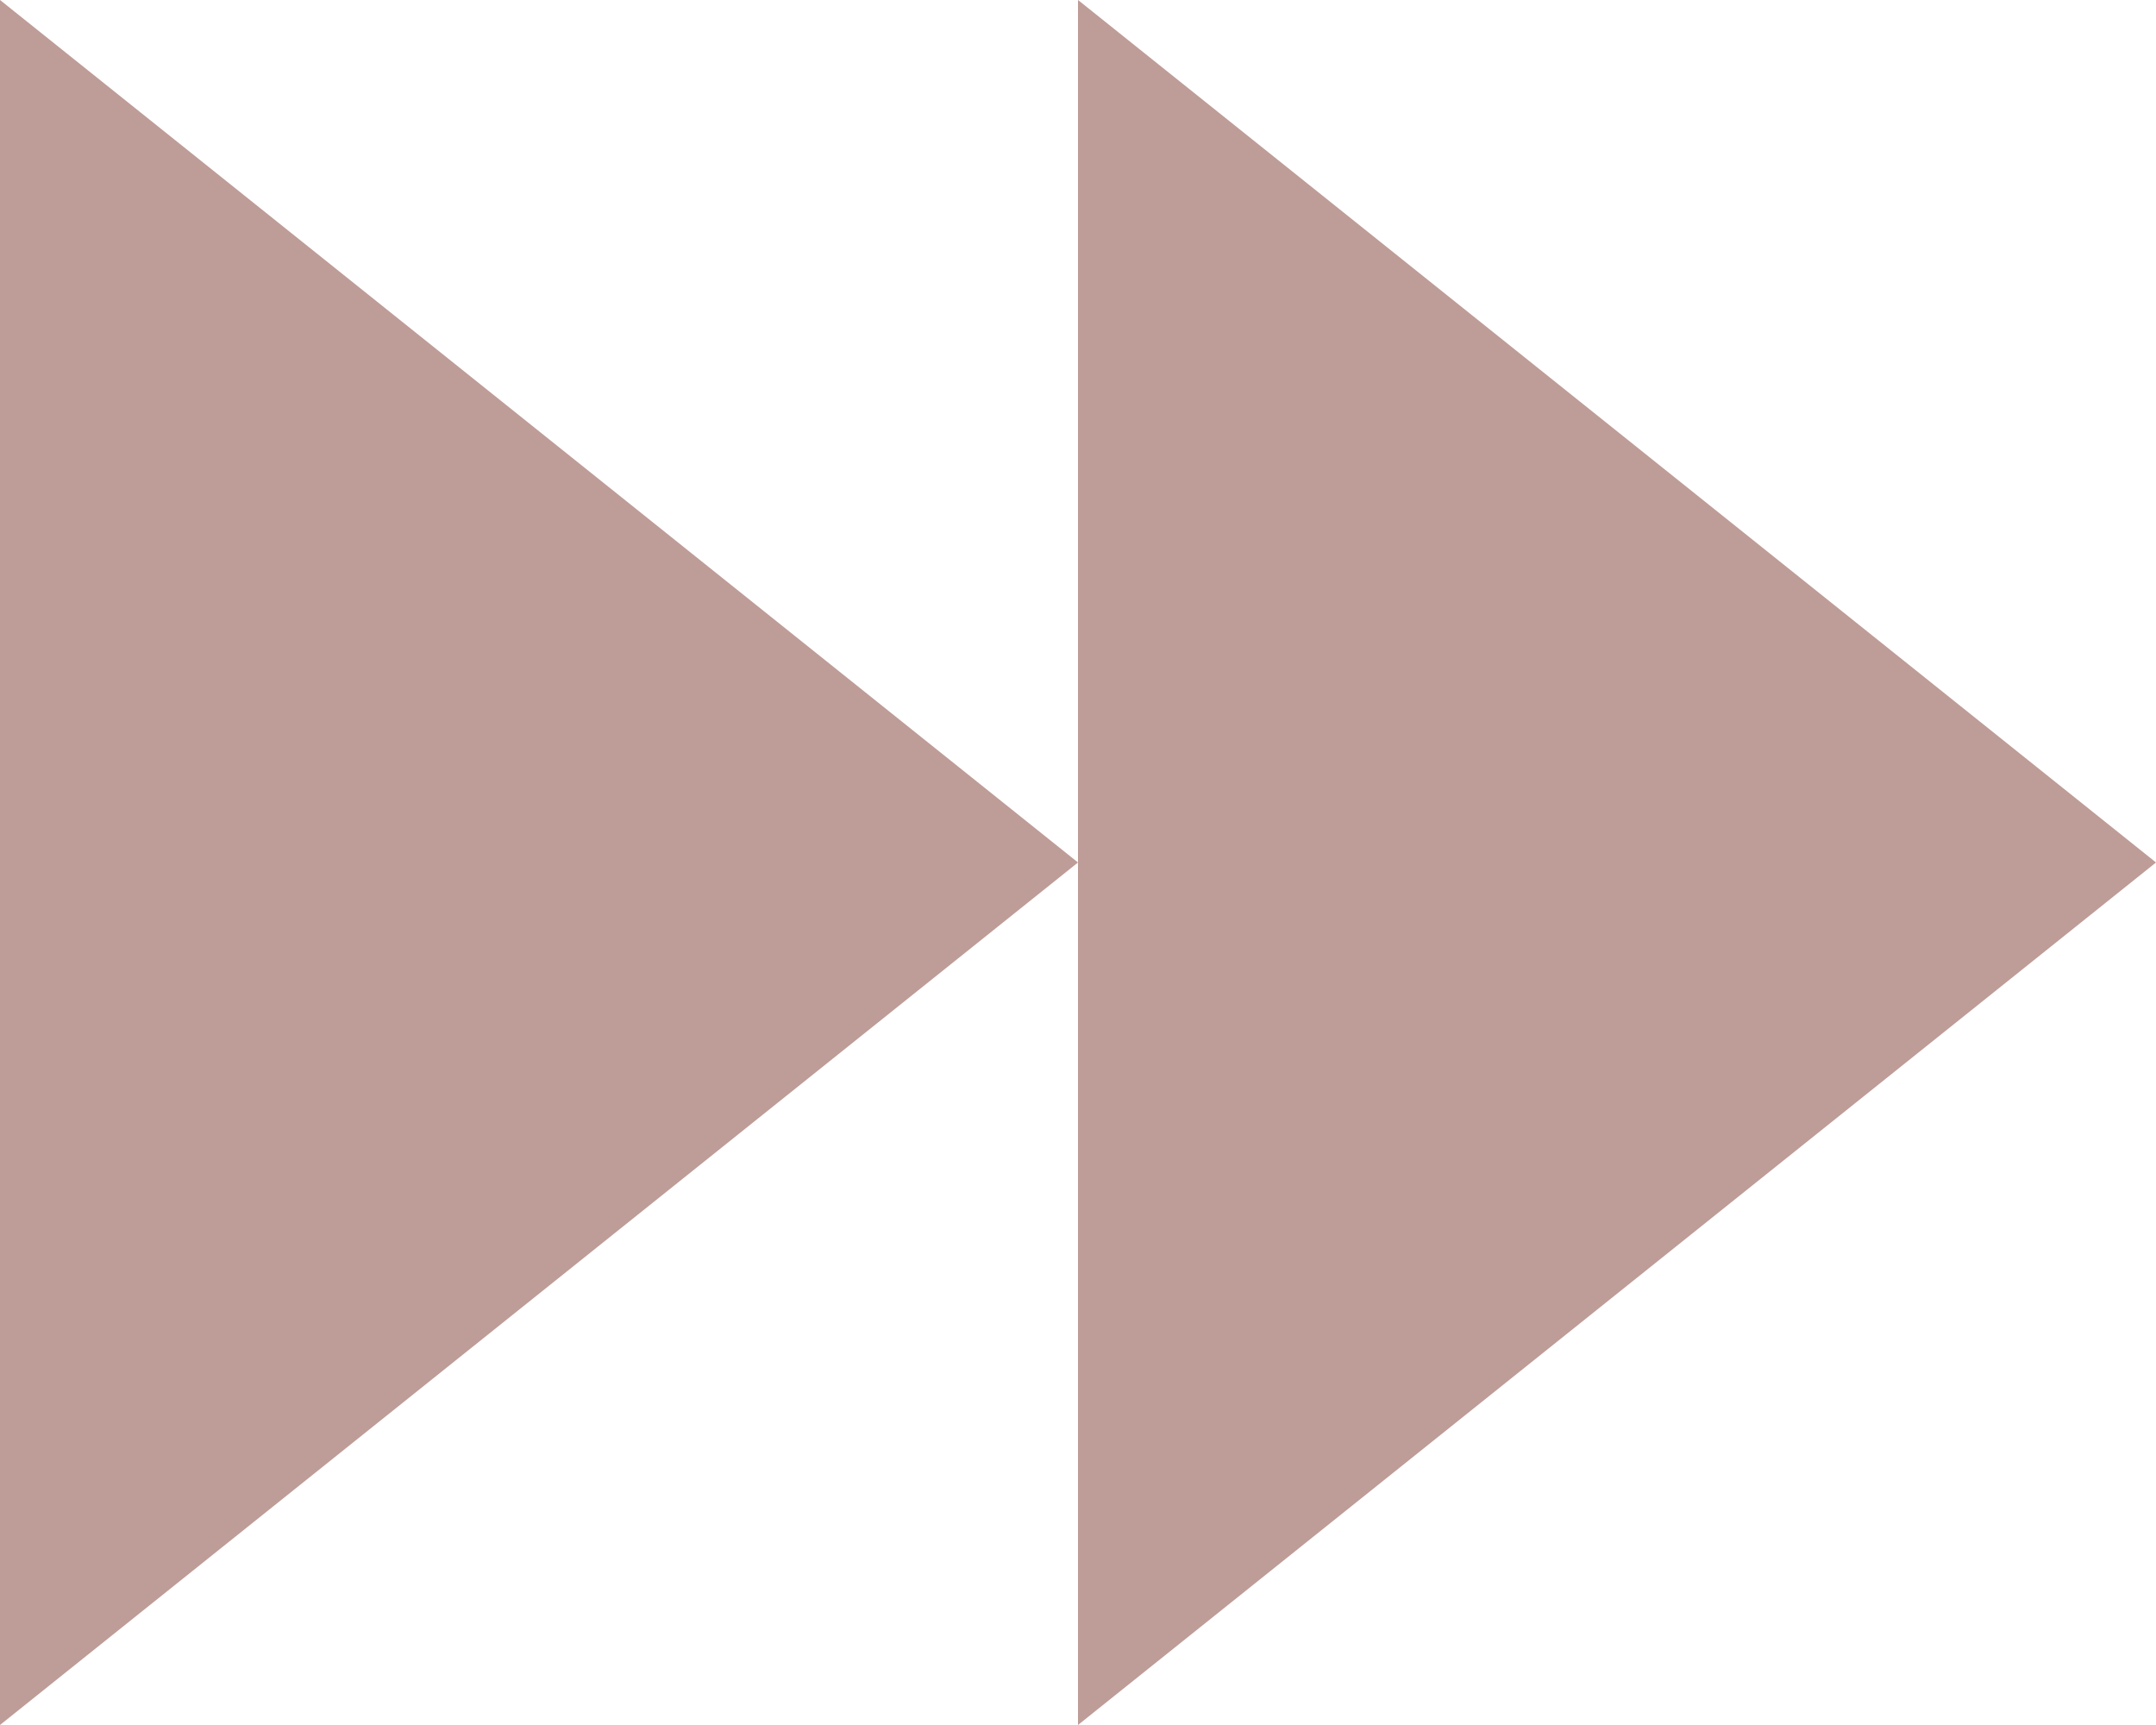 <?xml version="1.0" encoding="UTF-8"?>
<svg width="10px" height="8px" viewBox="0 0 10 8" version="1.1" xmlns="http://www.w3.org/2000/svg" xmlns:xlink="http://www.w3.org/1999/xlink">
    <!-- Generator: Sketch 58 (84663) - https://sketch.com -->
    <title>&gt;&gt;</title>
    <desc>Created with Sketch.</desc>
    <g id="Web" stroke="none" stroke-width="1" fill="none" fill-rule="evenodd">
        <g id="Video-Desktop" transform="translate(-344, -299)" fill="#BE9C97">
            <g id="SECTION-CONTENT" transform="translate(0, 260)">
                <g id="Live" transform="translate(60, 0)">
                    <g id="Info" transform="translate(44, 34)">
                        <g id="Next" transform="translate(240, 0)">
                            <path d="M5,5 L10,9 L5,13 L5,9 L5,5 Z M0,5 L5,9 L0,13 L0,5 Z" id="&gt;&gt;"></path>
                        </g>
                    </g>
                </g>
            </g>
        </g>
    </g>
</svg>